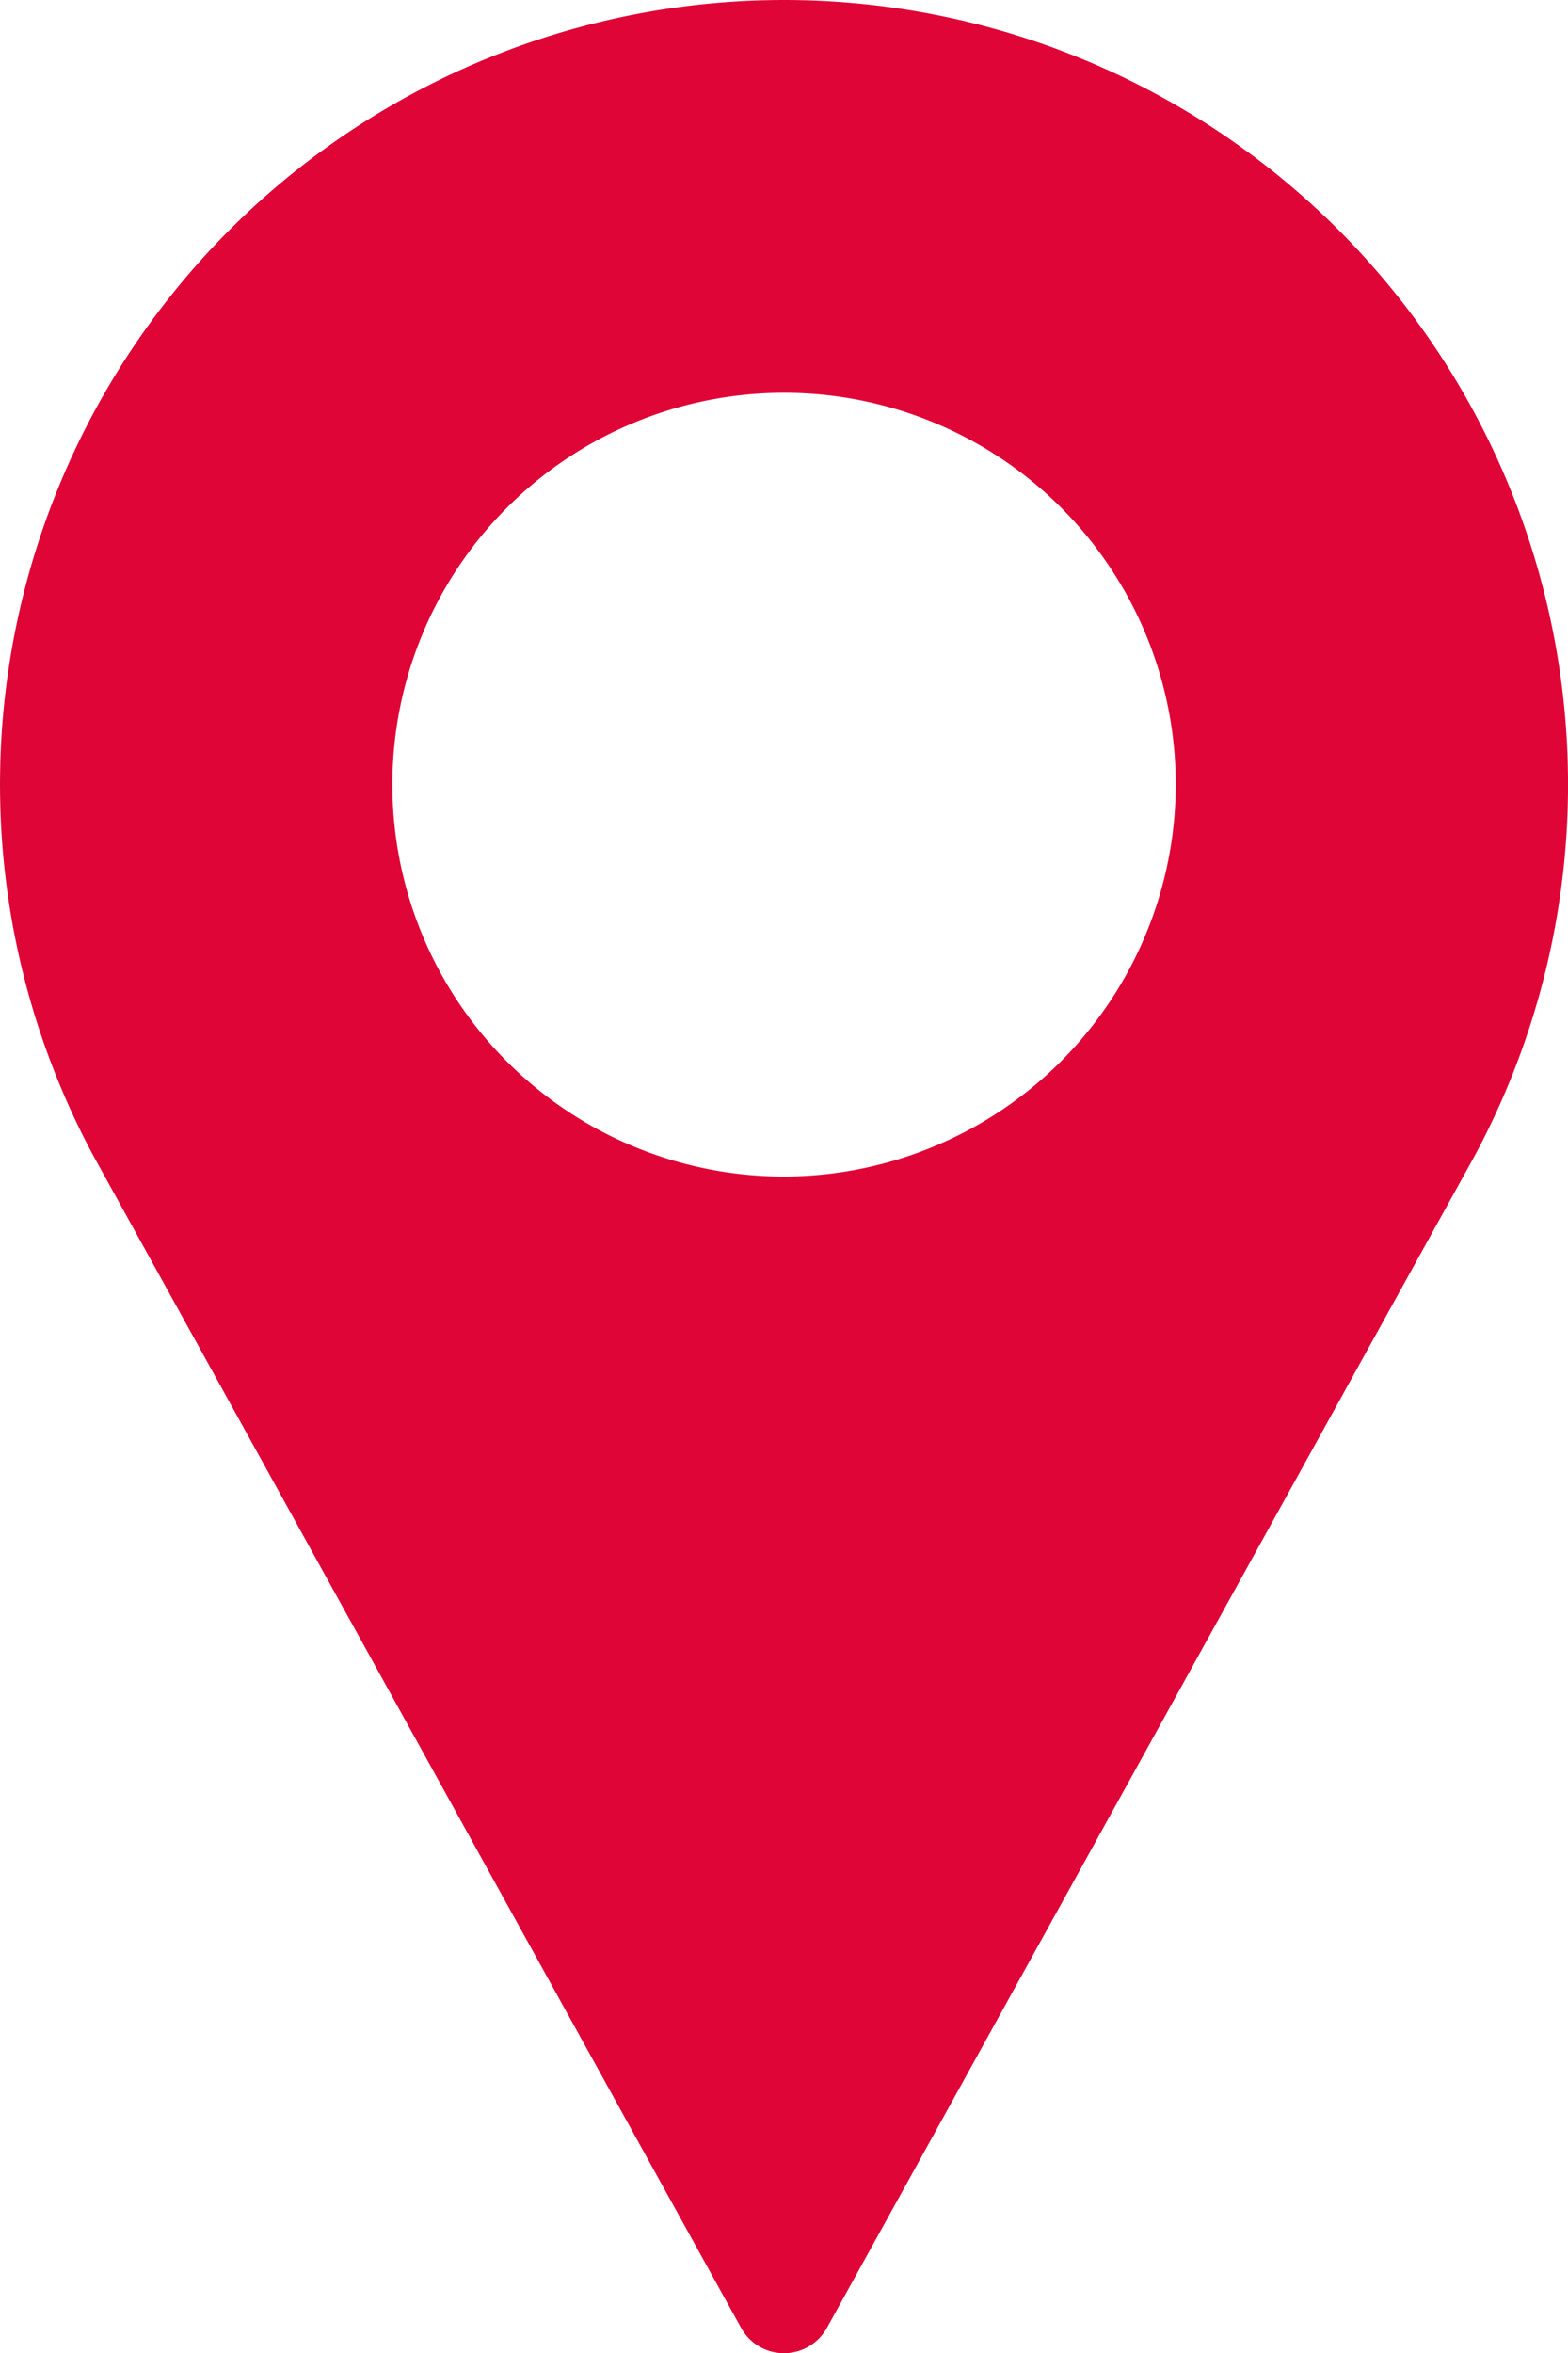 <svg id="pin_1_" data-name="pin (1)" xmlns="http://www.w3.org/2000/svg" width="11.609" height="17.415" viewBox="0 0 11.609 17.415">
  <g id="Grupo_64" data-name="Grupo 64" transform="translate(0)">
    <path id="Trazado_51" data-name="Trazado 51" d="M91.138,0A5.806,5.806,0,0,0,86.03,8.564l4.79,8.664a.363.363,0,0,0,.635,0l4.792-8.667A5.806,5.806,0,0,0,91.138,0Zm0,8.707a2.9,2.9,0,1,1,2.9-2.9A2.906,2.906,0,0,1,91.138,8.707Z" transform="translate(-85.333 0)" fill="#df0537"/>
  </g>
</svg>
